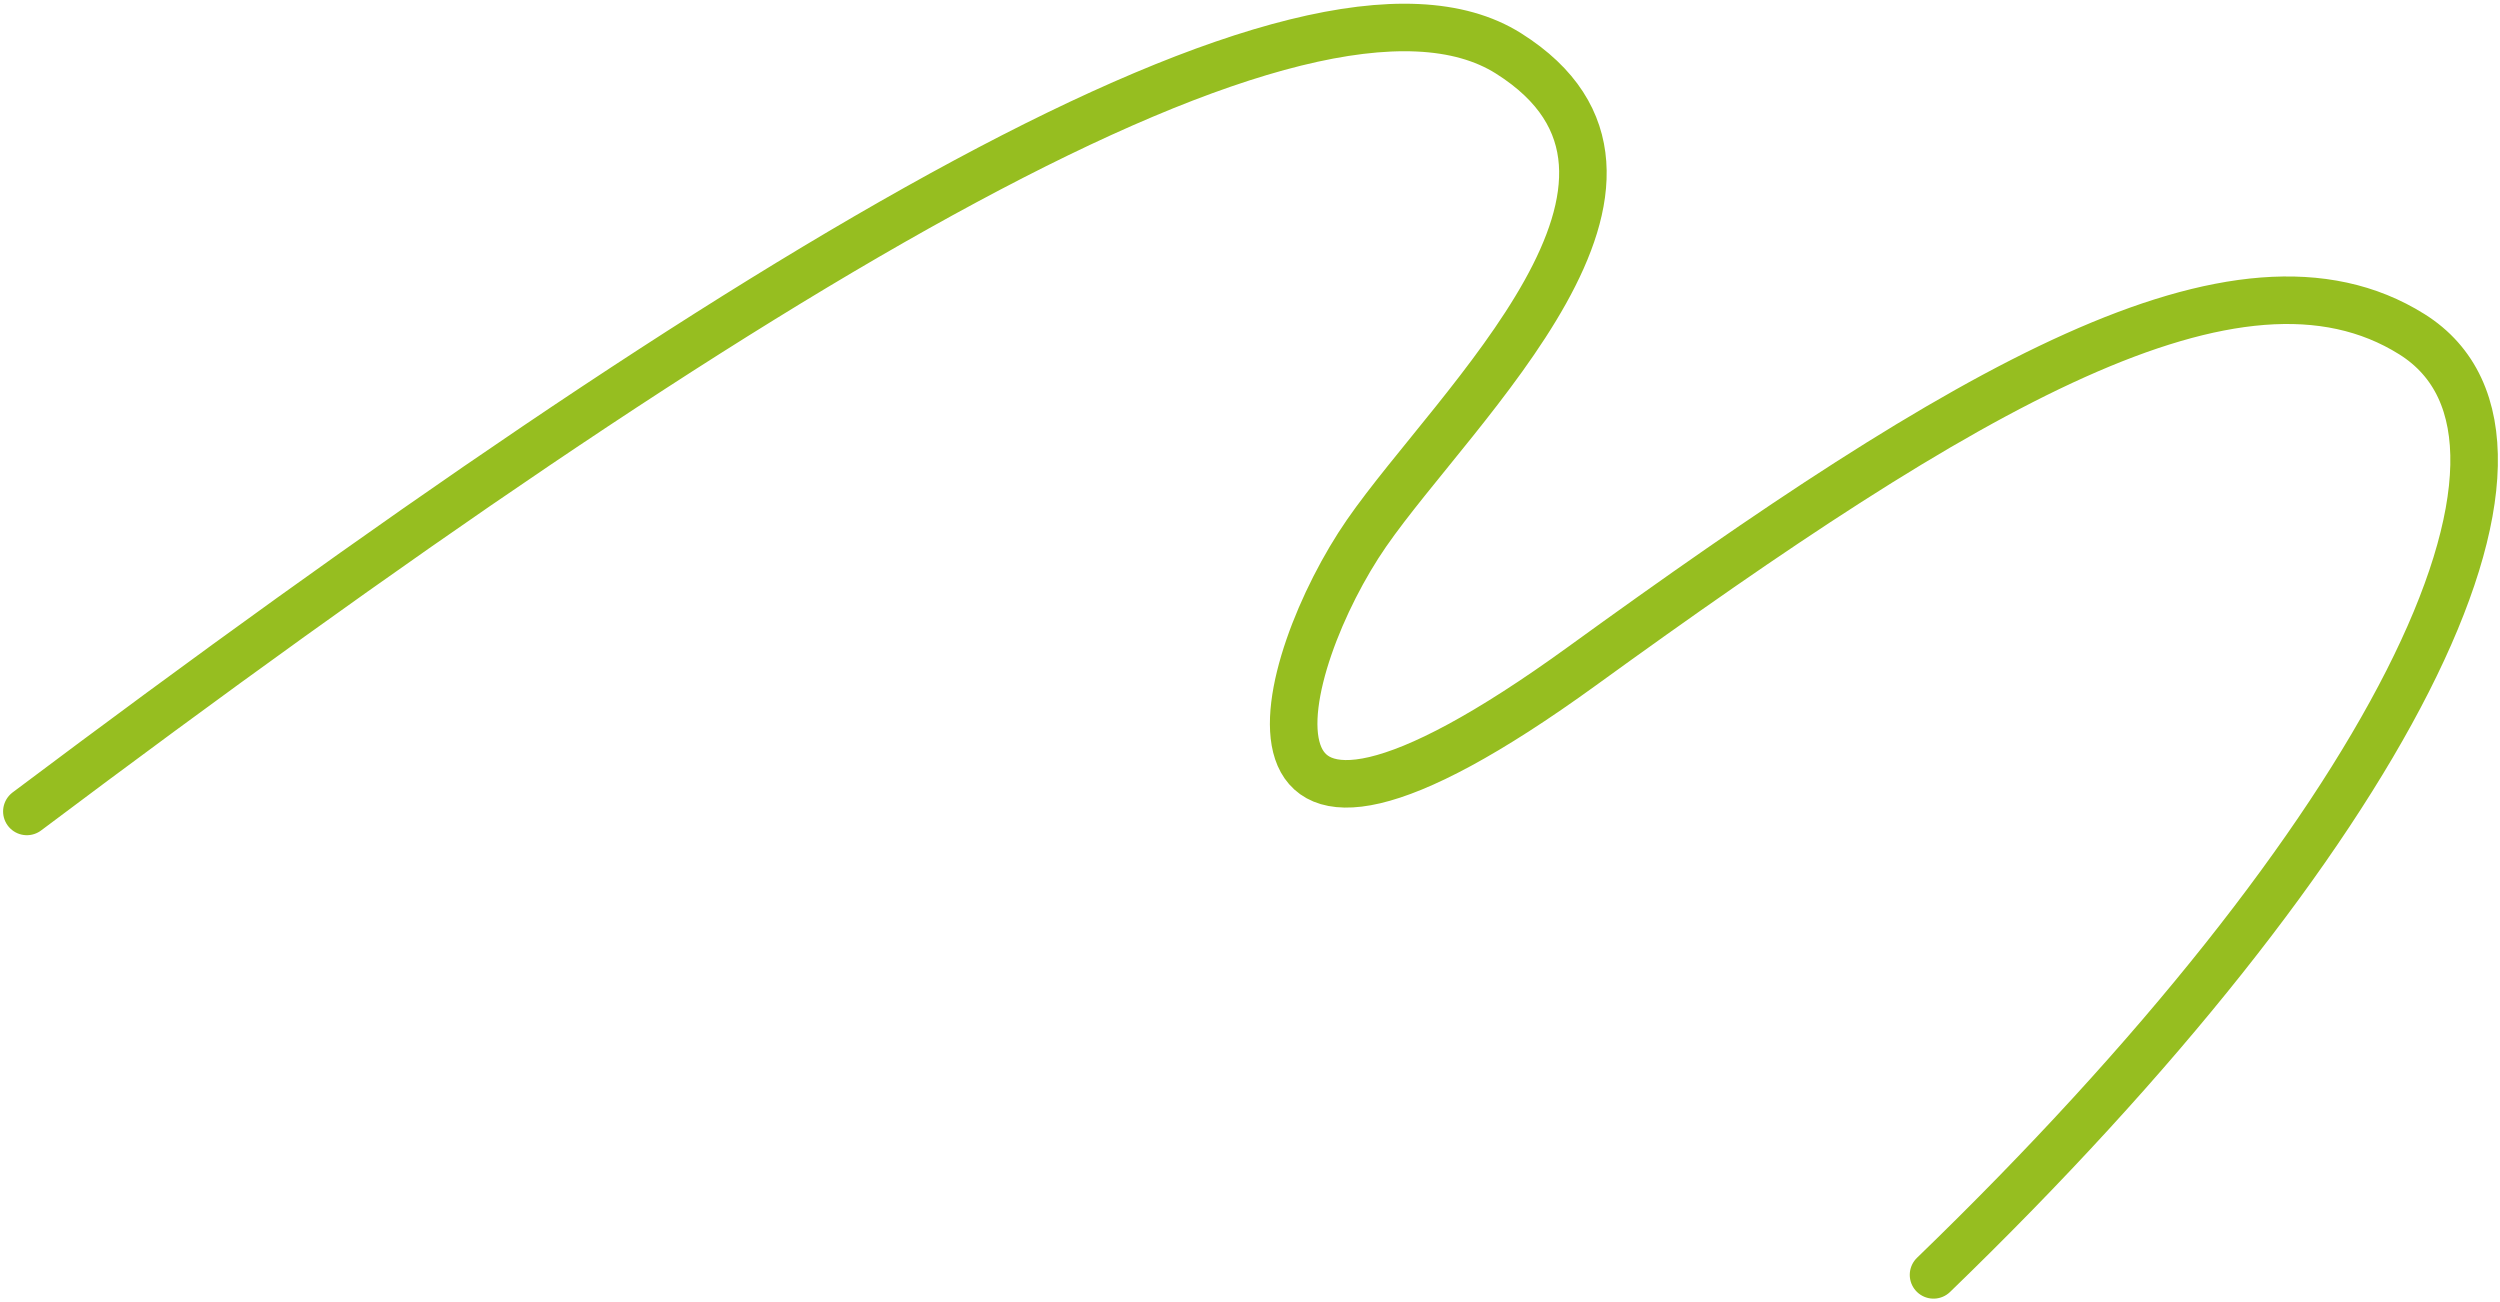<svg width="526" height="274" viewBox="0 0 526 274" fill="none" xmlns="http://www.w3.org/2000/svg">
<path d="M5.65 170.727C158.216 56.155 275.694 -15.063 317.407 11.246C359.121 37.556 306.271 85.082 287.518 112.188C268.764 139.294 252.513 198.379 332.9 140.121C413.287 81.863 470.902 47.432 507.451 70.314C544.001 93.196 502.095 176.134 406.813 268.234" stroke="#96BE20" stroke-width="10" stroke-linecap="round" stroke-linejoin="round"/>
</svg>
